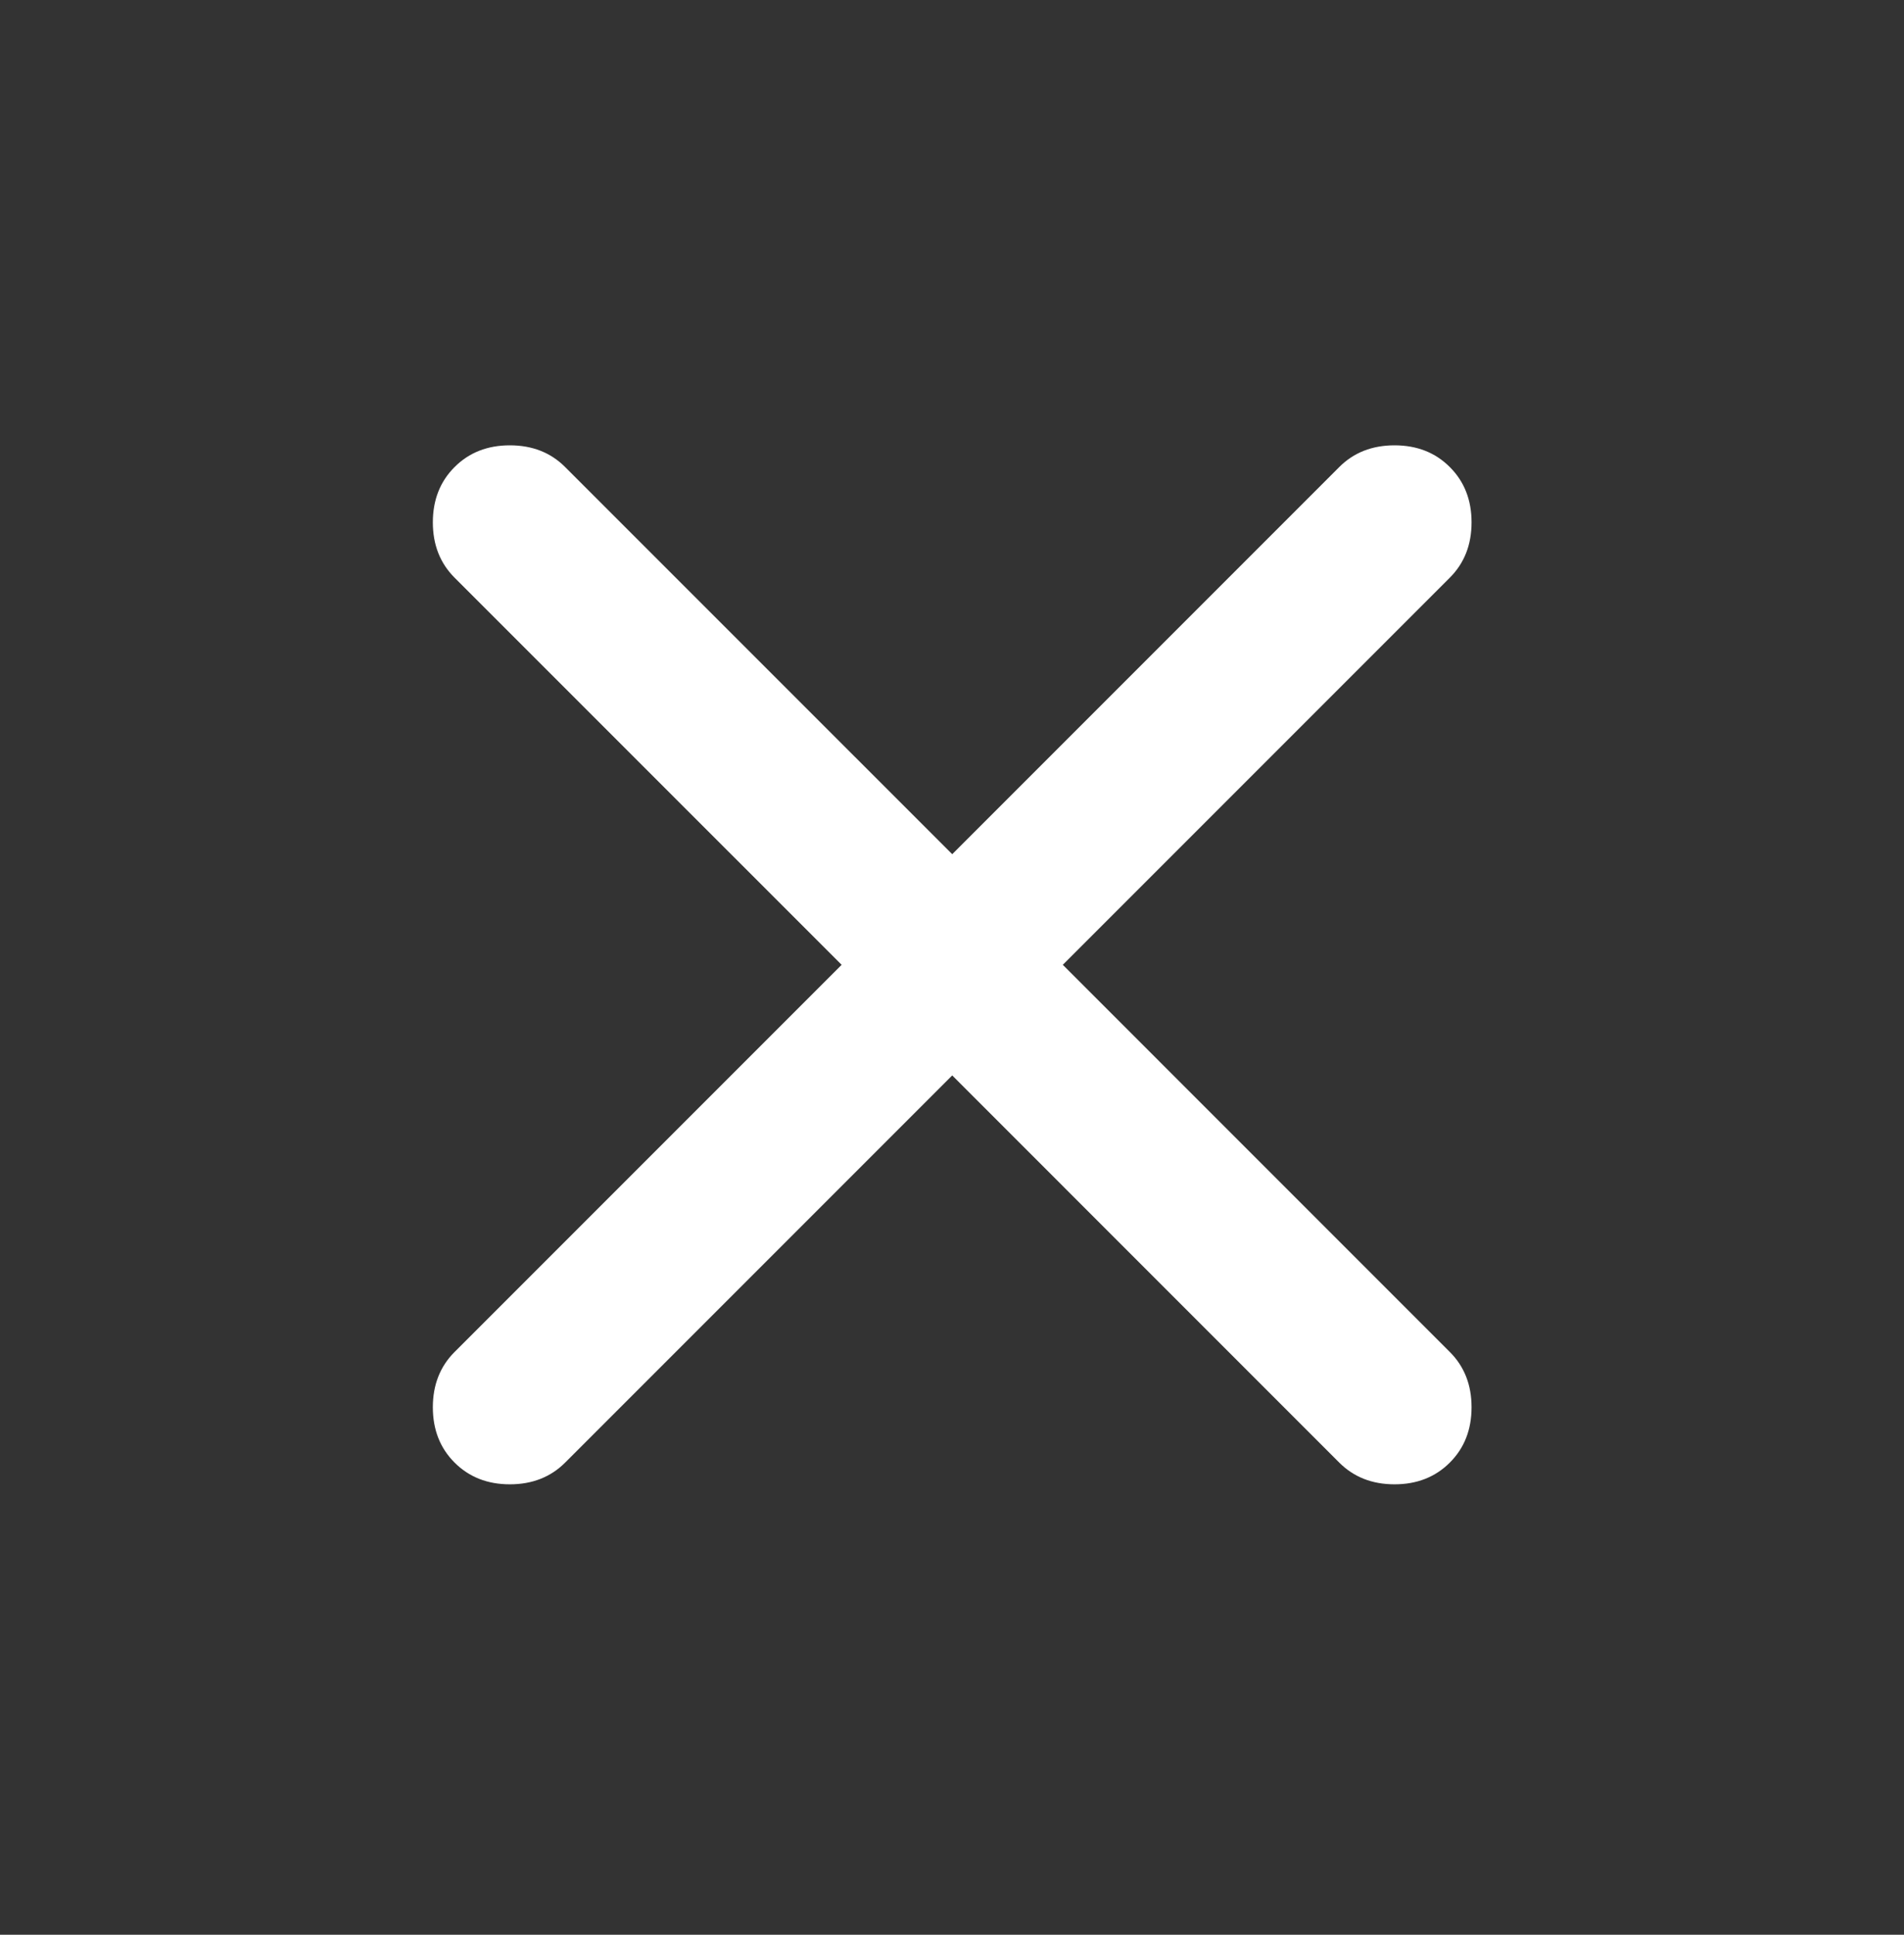<svg width="63" height="64" viewBox="0 0 63 64" fill="none" xmlns="http://www.w3.org/2000/svg">
<rect x="0" y="0" width="63" height="64" fill="#333333" stroke="none"/>
<path d="M31.507 35.574L18.7 48.381C18.221 48.86 17.611 49.1 16.87 49.1C16.13 49.1 15.52 48.86 15.041 48.381C14.562 47.902 14.322 47.292 14.322 46.551C14.322 45.811 14.562 45.201 15.041 44.722L27.848 31.915L15.041 19.109C14.562 18.63 14.322 18.02 14.322 17.279C14.322 16.539 14.562 15.929 15.041 15.45C15.52 14.97 16.13 14.731 16.87 14.731C17.611 14.731 18.221 14.97 18.7 15.45L31.507 28.256L44.313 15.45C44.792 14.97 45.402 14.731 46.143 14.731C46.883 14.731 47.493 14.97 47.972 15.45C48.452 15.929 48.691 16.539 48.691 17.279C48.691 18.02 48.452 18.63 47.972 19.109L35.166 31.915L47.972 44.722C48.452 45.201 48.691 45.811 48.691 46.551C48.691 47.292 48.452 47.902 47.972 48.381C47.493 48.86 46.883 49.1 46.143 49.1C45.402 49.1 44.792 48.86 44.313 48.381L31.507 35.574Z" fill="white"/>
</svg>
